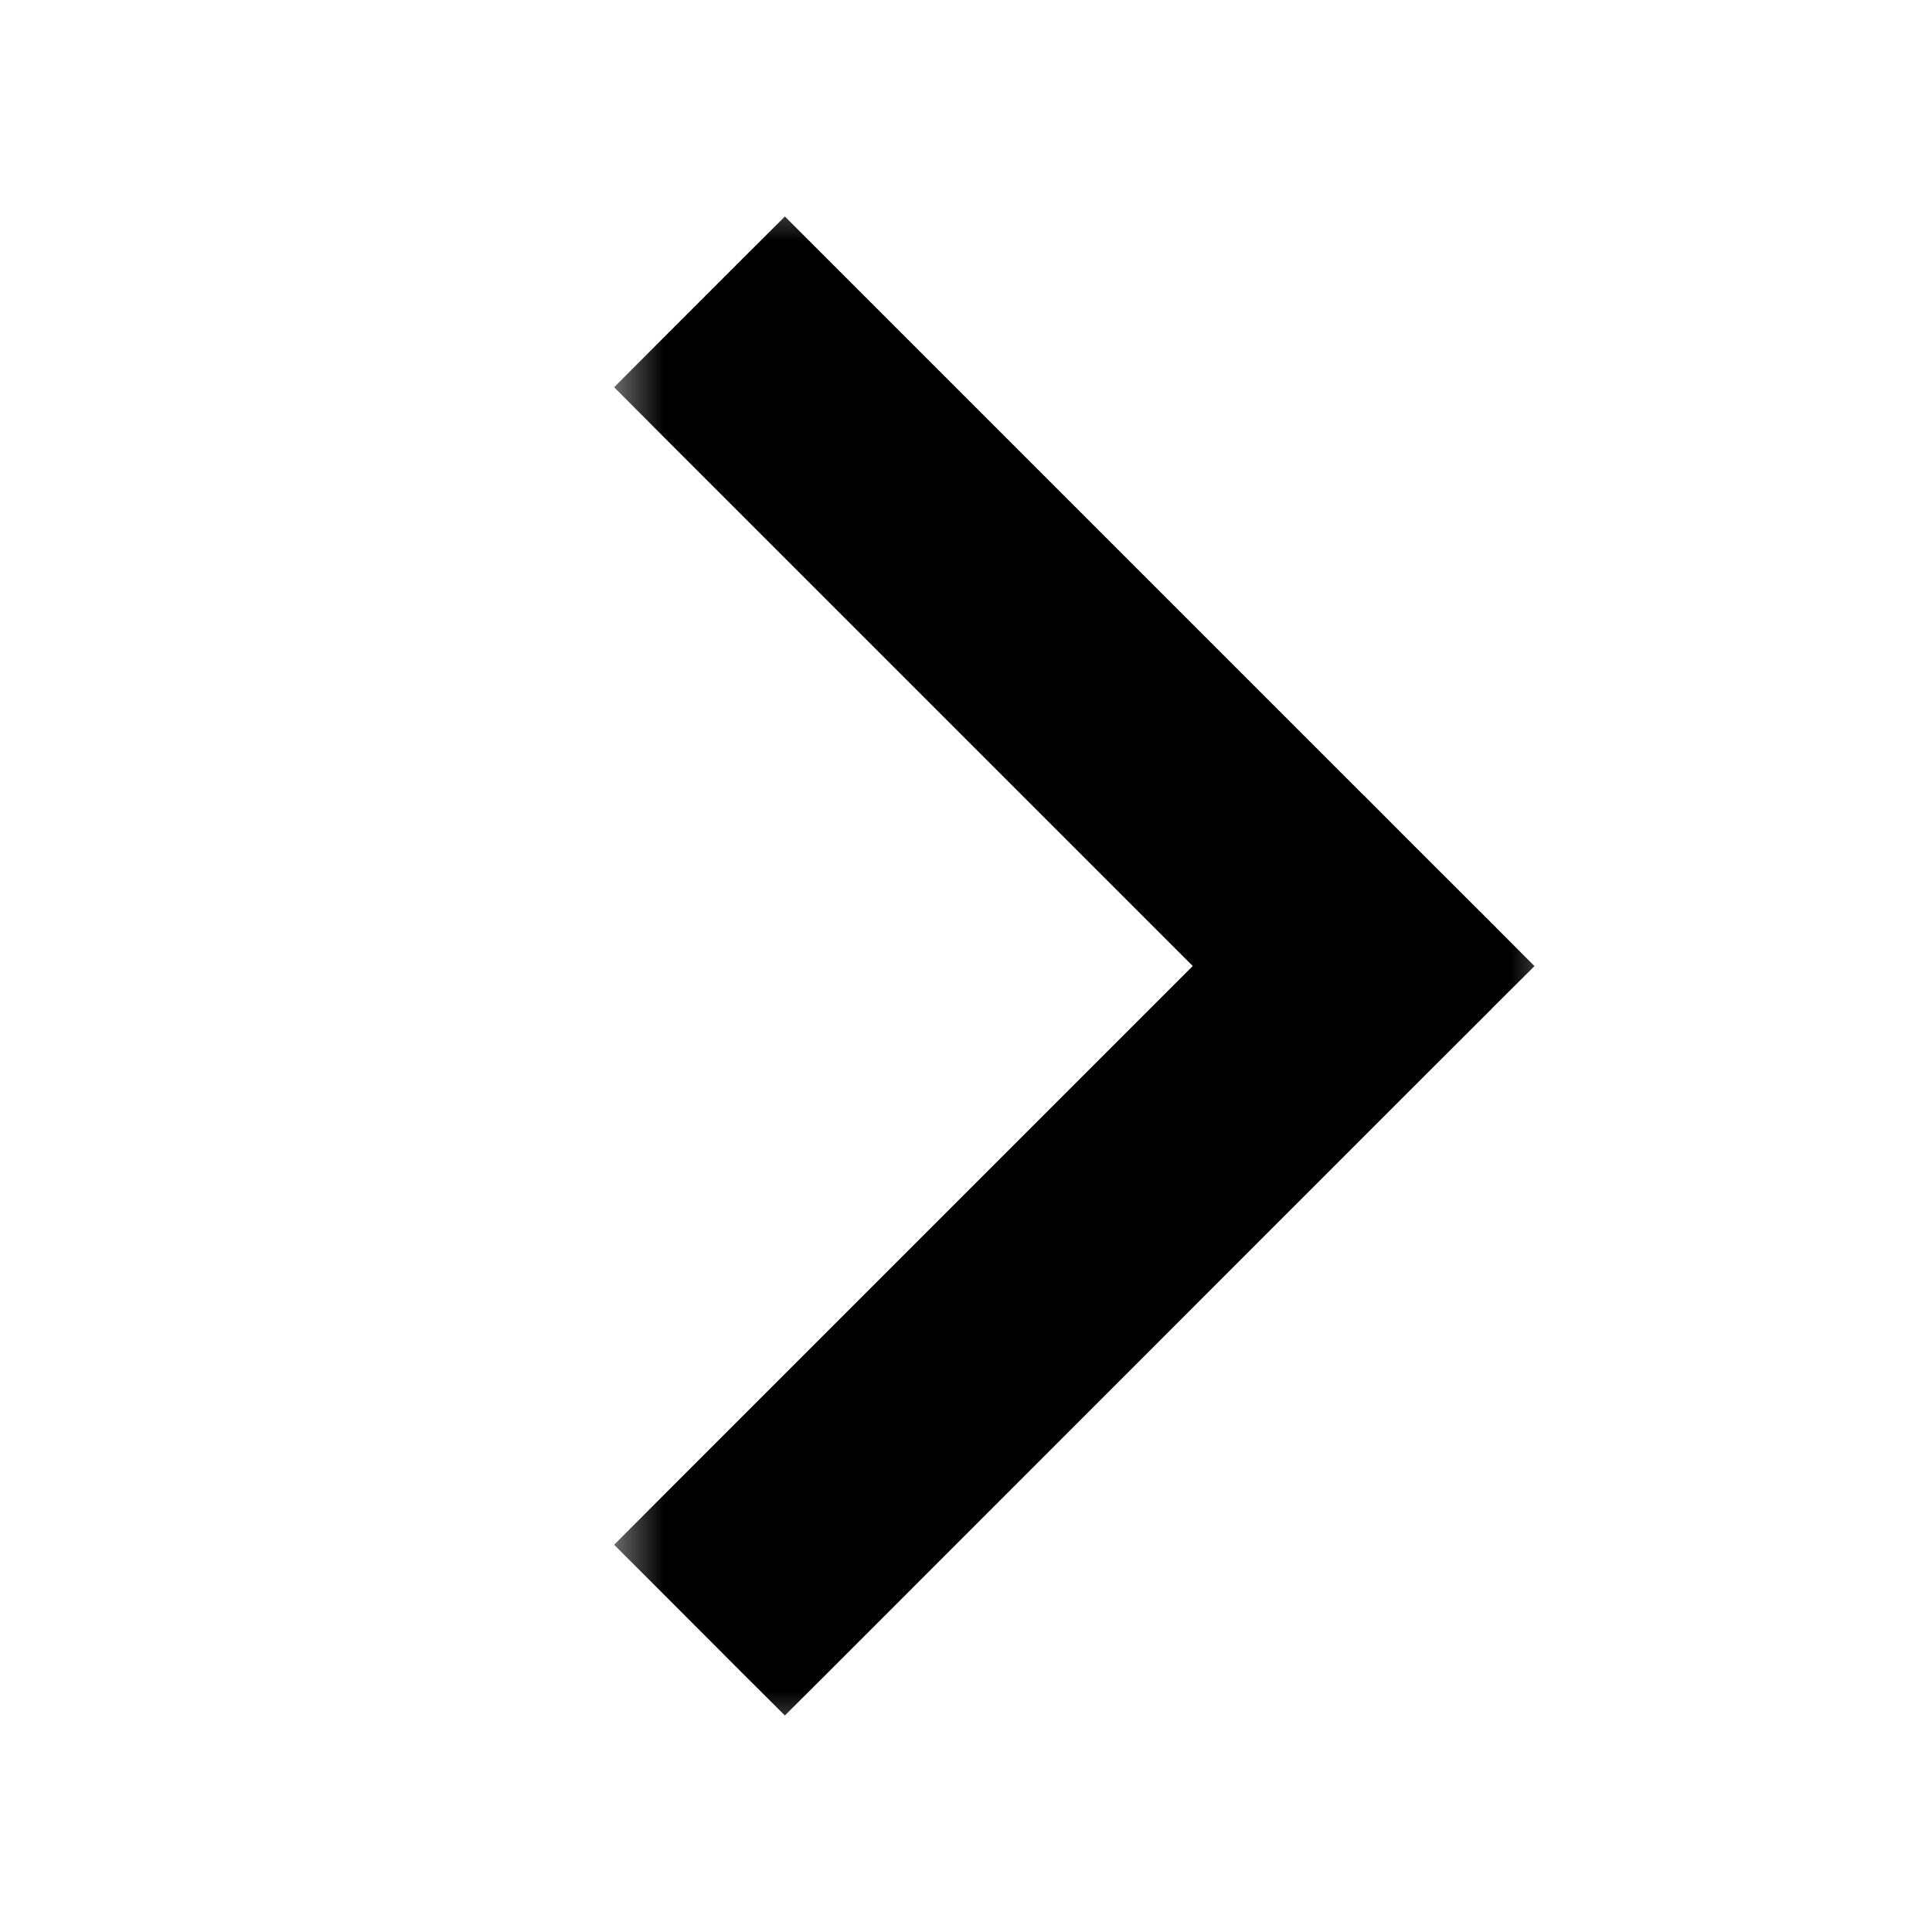 <svg width="16" height="16" viewBox="0 0 16 16" fill="none" xmlns="http://www.w3.org/2000/svg">
<mask id="path-1-outside-1_3911_117" maskUnits="userSpaceOnUse" x="5" y="1.5" width="8" height="13" fill="black">
<rect fill="white" x="5" y="1.5" width="8" height="13"/>
<path fill-rule="evenodd" clip-rule="evenodd" d="M5.793 12.793L6.5 13.5L11.293 8.707L12 8L12 8L11.293 7.293L11.293 7.293L6.5 2.5L5.793 3.207L10.586 8L5.793 12.793Z"/>
</mask>
<path fill-rule="evenodd" clip-rule="evenodd" d="M5.793 12.793L6.5 13.5L11.293 8.707L12 8L12 8L11.293 7.293L11.293 7.293L6.5 2.5L5.793 3.207L10.586 8L5.793 12.793Z" fill="black"/>
<path d="M6.5 13.5L6.146 13.854L6.5 14.207L6.854 13.854L6.5 13.5ZM5.793 12.793L5.439 12.439L5.086 12.793L5.439 13.146L5.793 12.793ZM11.293 8.707L10.939 8.354L10.939 8.354L11.293 8.707ZM12 8L11.647 7.646L11.646 7.646L12 8ZM12 8L12.353 8.354L12.708 8.001L12.354 7.646L12 8ZM11.293 7.293L11.646 6.939L11.293 6.585L10.939 6.94L11.293 7.293ZM11.293 7.293L10.939 7.646L11.293 8L11.647 7.646L11.293 7.293ZM6.5 2.5L6.853 2.146L6.5 1.793L6.146 2.146L6.5 2.5ZM5.793 3.207L5.439 2.853L5.086 3.207L5.439 3.561L5.793 3.207ZM10.586 8L10.939 8.354L11.293 8L10.939 7.646L10.586 8ZM6.854 13.146L6.146 12.439L5.439 13.146L6.146 13.854L6.854 13.146ZM10.939 8.354L6.146 13.146L6.854 13.854L11.646 9.061L10.939 8.354ZM11.646 7.646L10.939 8.354L11.646 9.061L12.354 8.354L11.646 7.646ZM11.647 7.646L11.647 7.646L12.353 8.354L12.353 8.354L11.647 7.646ZM10.939 7.646L11.646 8.354L12.354 7.646L11.646 6.939L10.939 7.646ZM11.647 7.646L11.647 7.646L10.939 6.94L10.939 6.94L11.647 7.646ZM6.146 2.853L10.939 7.646L11.646 6.939L6.853 2.146L6.146 2.853ZM6.146 3.561L6.853 2.853L6.146 2.146L5.439 2.853L6.146 3.561ZM10.939 7.646L6.146 2.853L5.439 3.561L10.232 8.354L10.939 7.646ZM6.146 13.146L10.939 8.354L10.232 7.646L5.439 12.439L6.146 13.146Z" fill="black" mask="url(#path-1-outside-1_3911_117)"/>
</svg>
